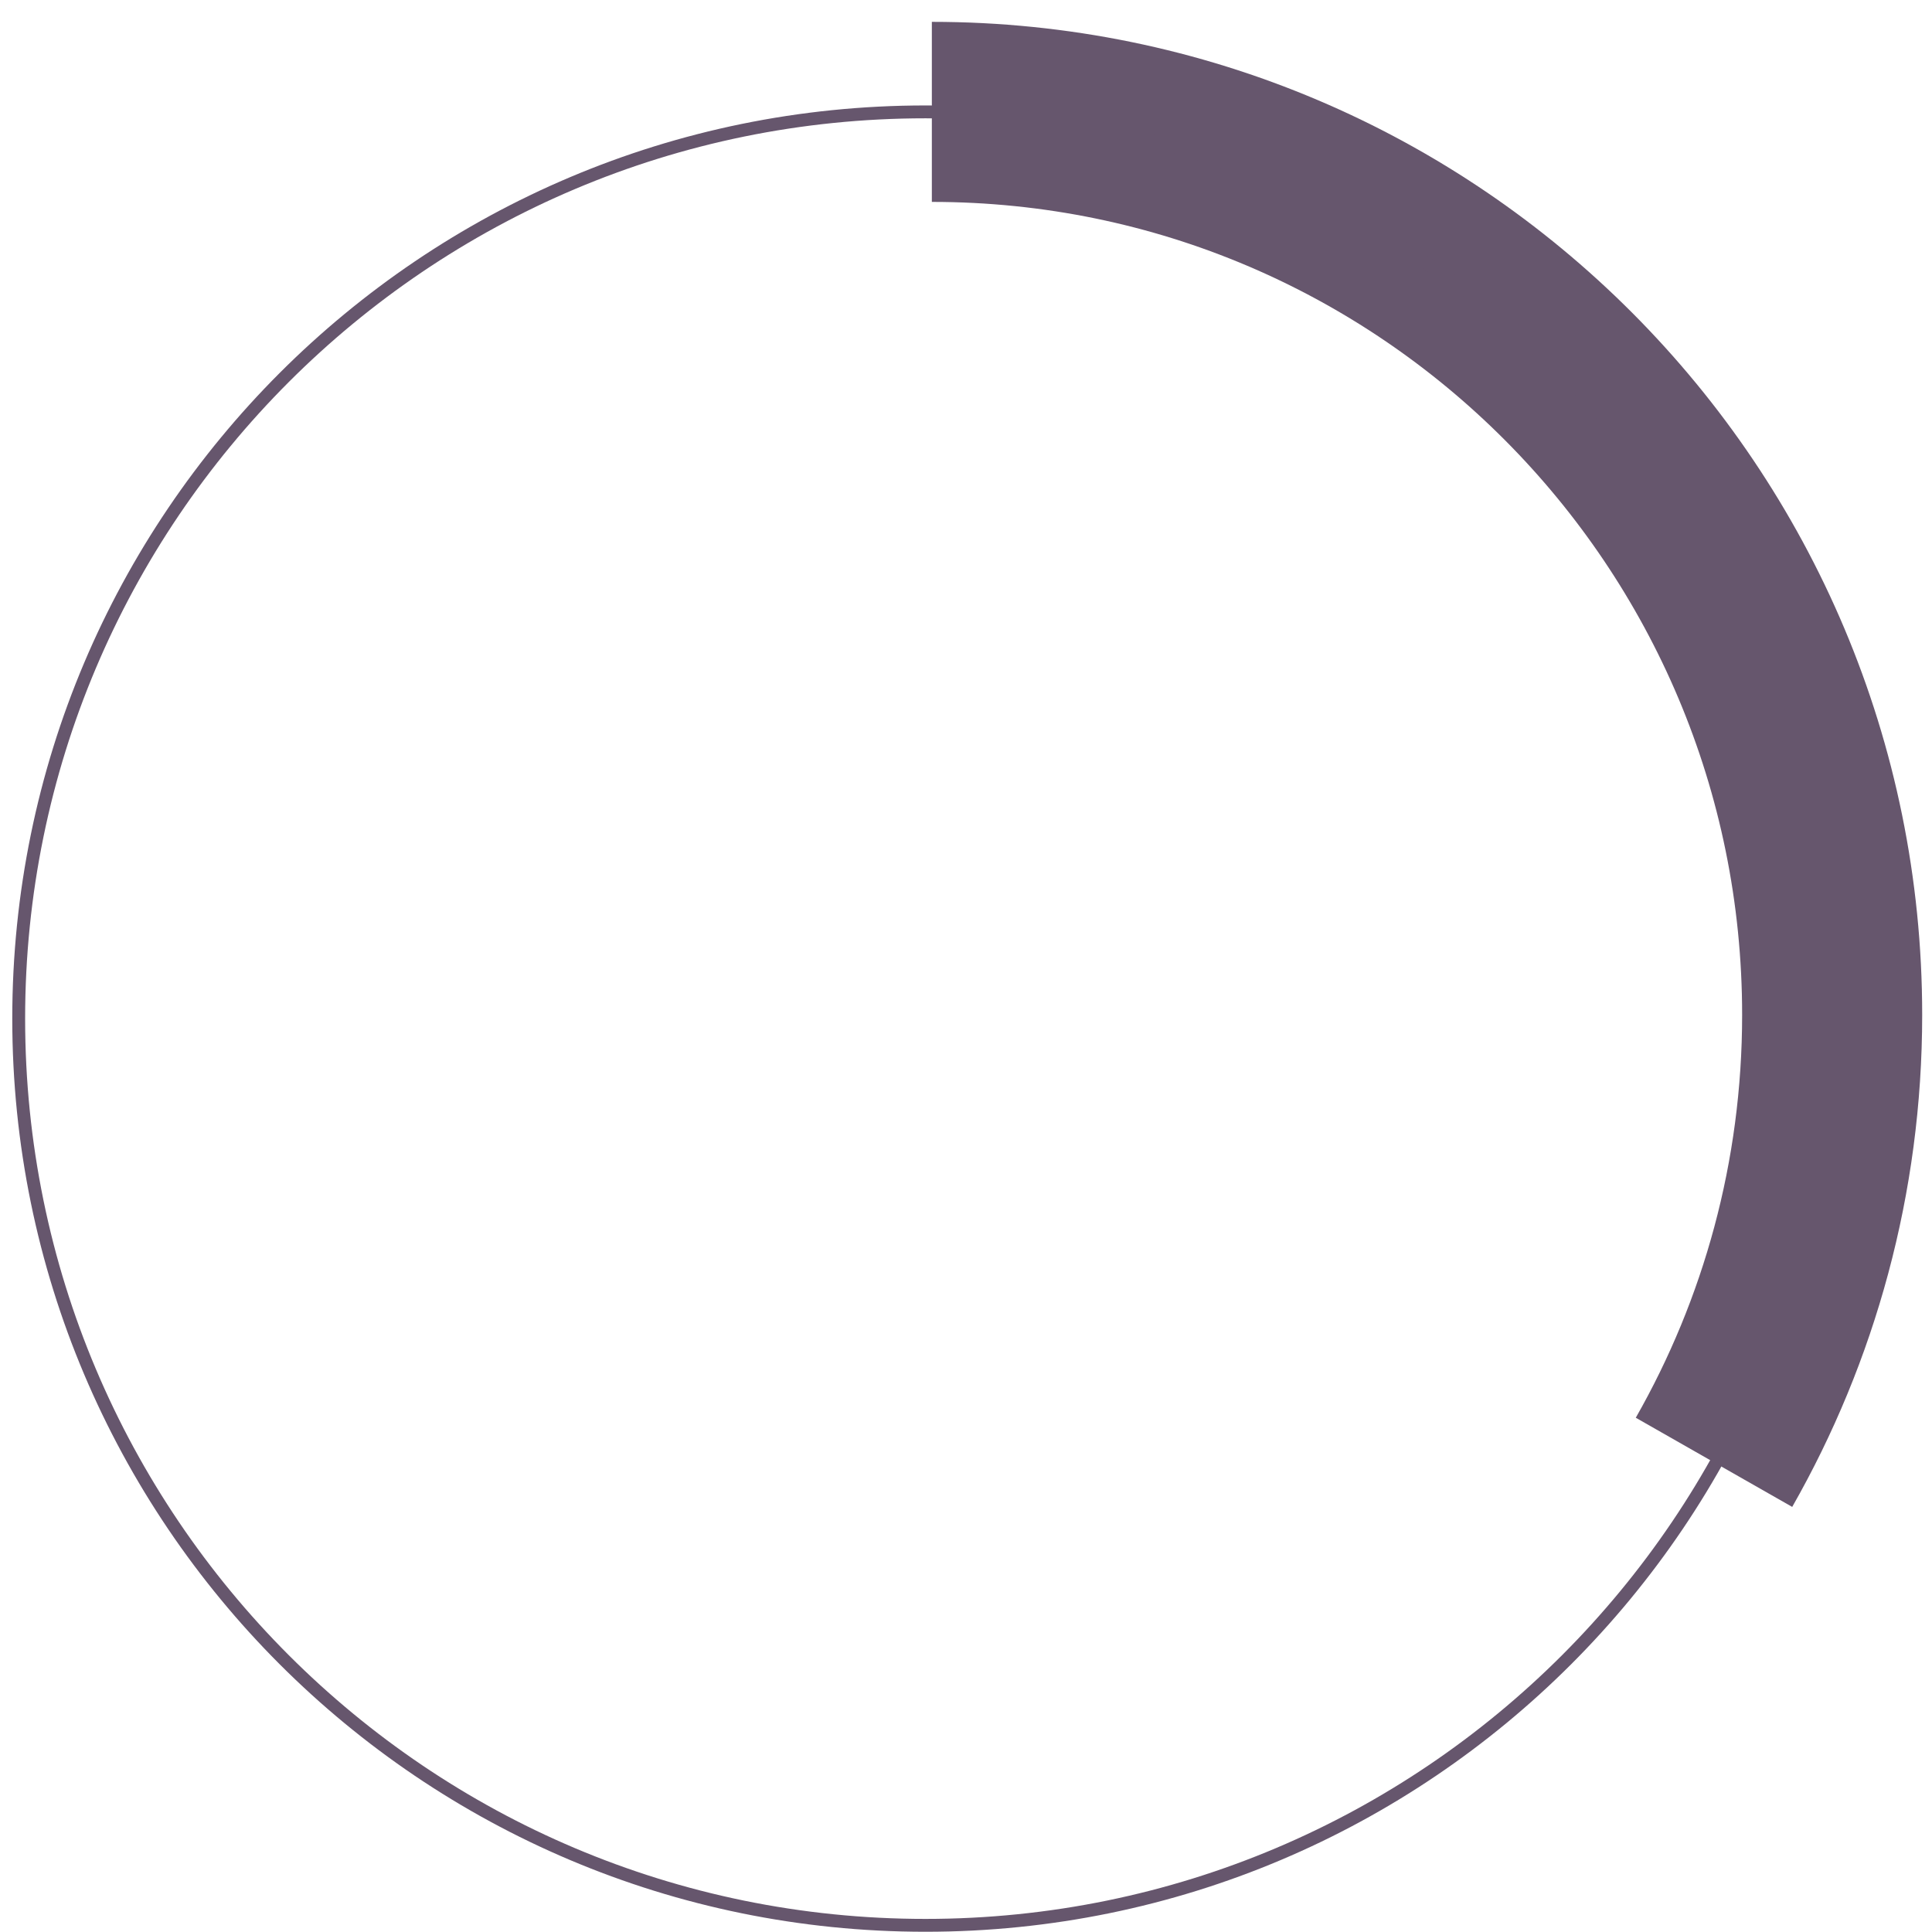 <svg width="87" height="87" viewBox="0 0 87 87" fill="none" xmlns="http://www.w3.org/2000/svg">
<path d="M41.962 5.038C64.352 5.038 82.504 23.243 82.504 45.699C82.504 53.031 80.569 59.91 77.183 65.85" stroke="#66566D" stroke-width="8.108" stroke-miterlimit="10"/>
<path d="M41.673 86.7C64.223 86.7 82.504 68.419 82.504 45.869C82.504 23.319 64.223 5.038 41.673 5.038C19.122 5.038 0.842 23.319 0.842 45.869C0.842 68.419 19.122 86.7 41.673 86.7Z" stroke="#66566D" stroke-width="0.579" stroke-miterlimit="10"/>
</svg>
